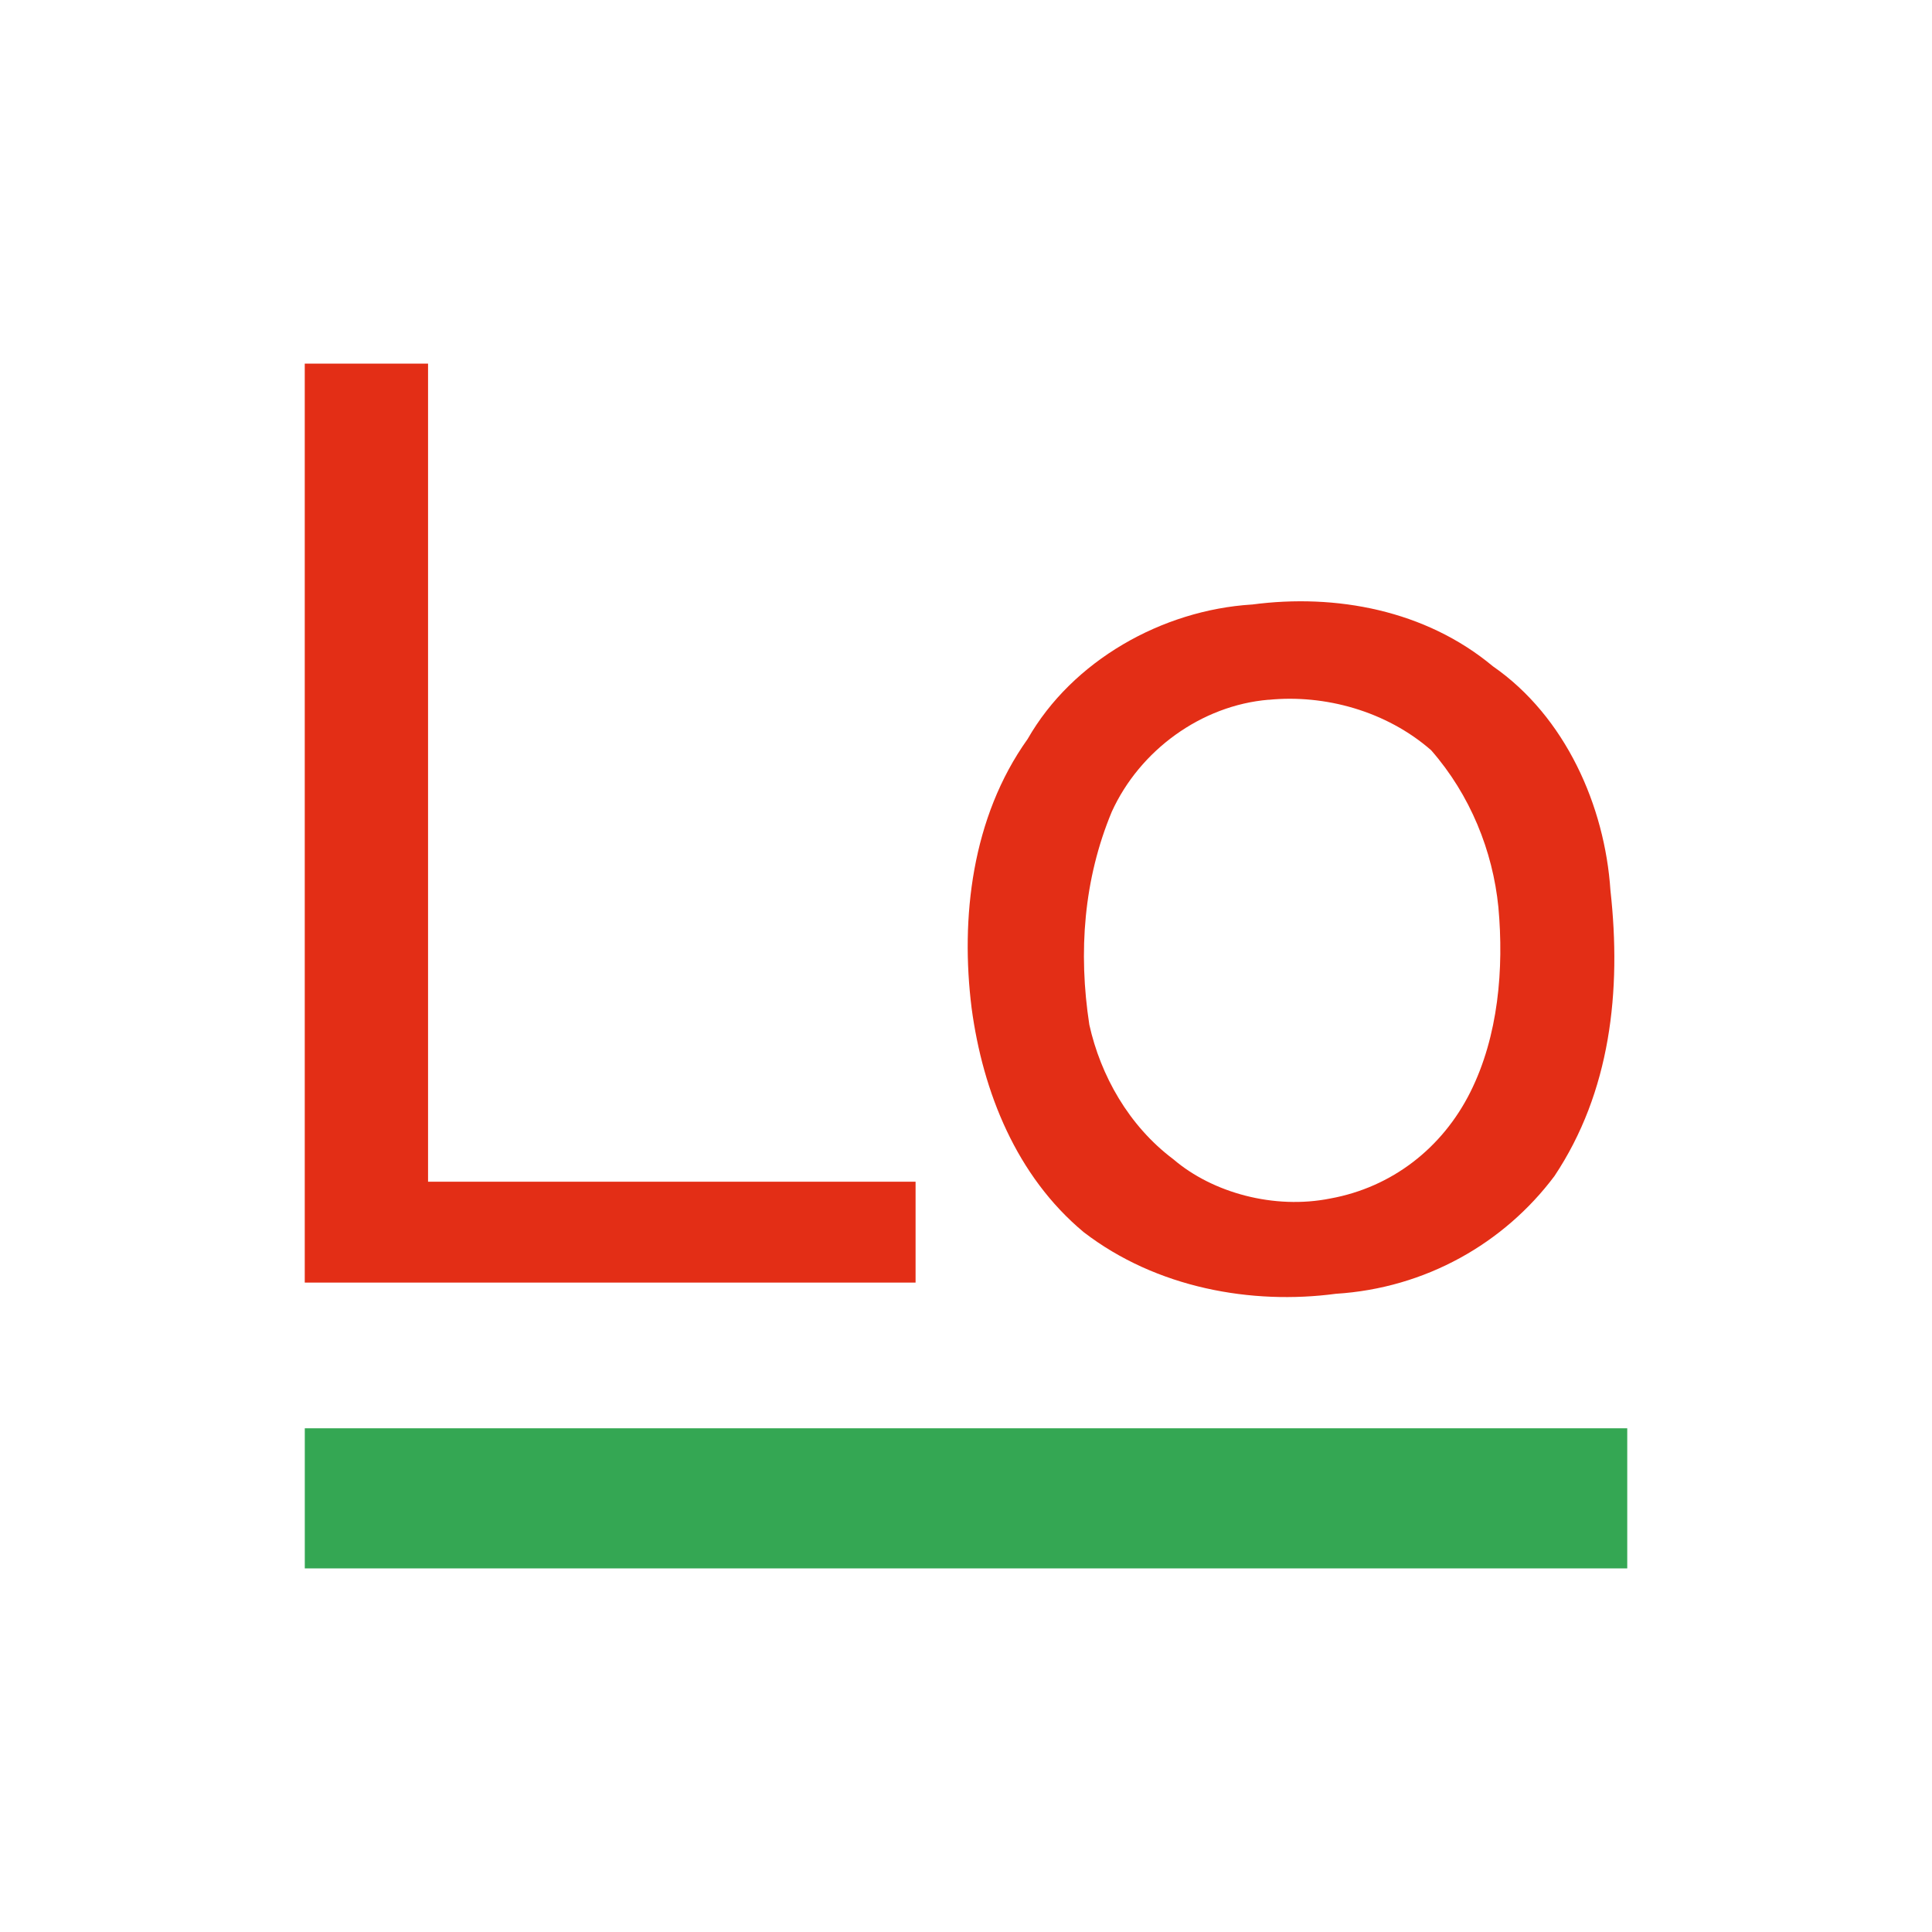 <?xml version="1.0" encoding="UTF-8"?><svg id="Layer_1" xmlns="http://www.w3.org/2000/svg" viewBox="0 0 500 500"><defs><style>.cls-1{fill:#34a753;}.cls-1,.cls-2{fill-rule:evenodd;}.cls-2{fill:#e32e16;}</style></defs><path class="cls-2" d="m78.88,94.1h31.9v211.73h126.17v26.1H78.87V94.1h0Zm245.09,62.36c21.75-2.9,44.96,1.45,62.36,15.95,18.85,13.05,29.01,36.25,30.45,58.01,2.9,26.1,0,52.21-14.5,73.96-13.05,17.4-33.35,29-56.56,30.45-21.75,2.9-46.41-1.45-65.26-15.95-17.4-14.5-26.1-36.25-29.01-58.01-2.9-23.2,0-49.31,14.5-69.61,11.6-20.3,34.81-33.36,58.01-34.81h0Zm4.35,24.65c14.5-1.45,30.45,2.9,42.06,13.05,10.15,11.6,15.95,26.1,17.4,40.6,1.45,15.95,0,33.36-7.25,47.86-7.25,14.5-20.3,24.65-36.25,27.55-14.5,2.9-30.45-1.45-40.61-10.15-11.6-8.7-18.85-21.75-21.75-34.81-2.9-18.85-1.45-37.71,5.8-55.11,7.25-15.95,23.2-27.55,40.6-29.01h0Z"/><path class="cls-1" d="m78.88,369.64h342.25v36.26H78.88v-36.26Z"/></svg>